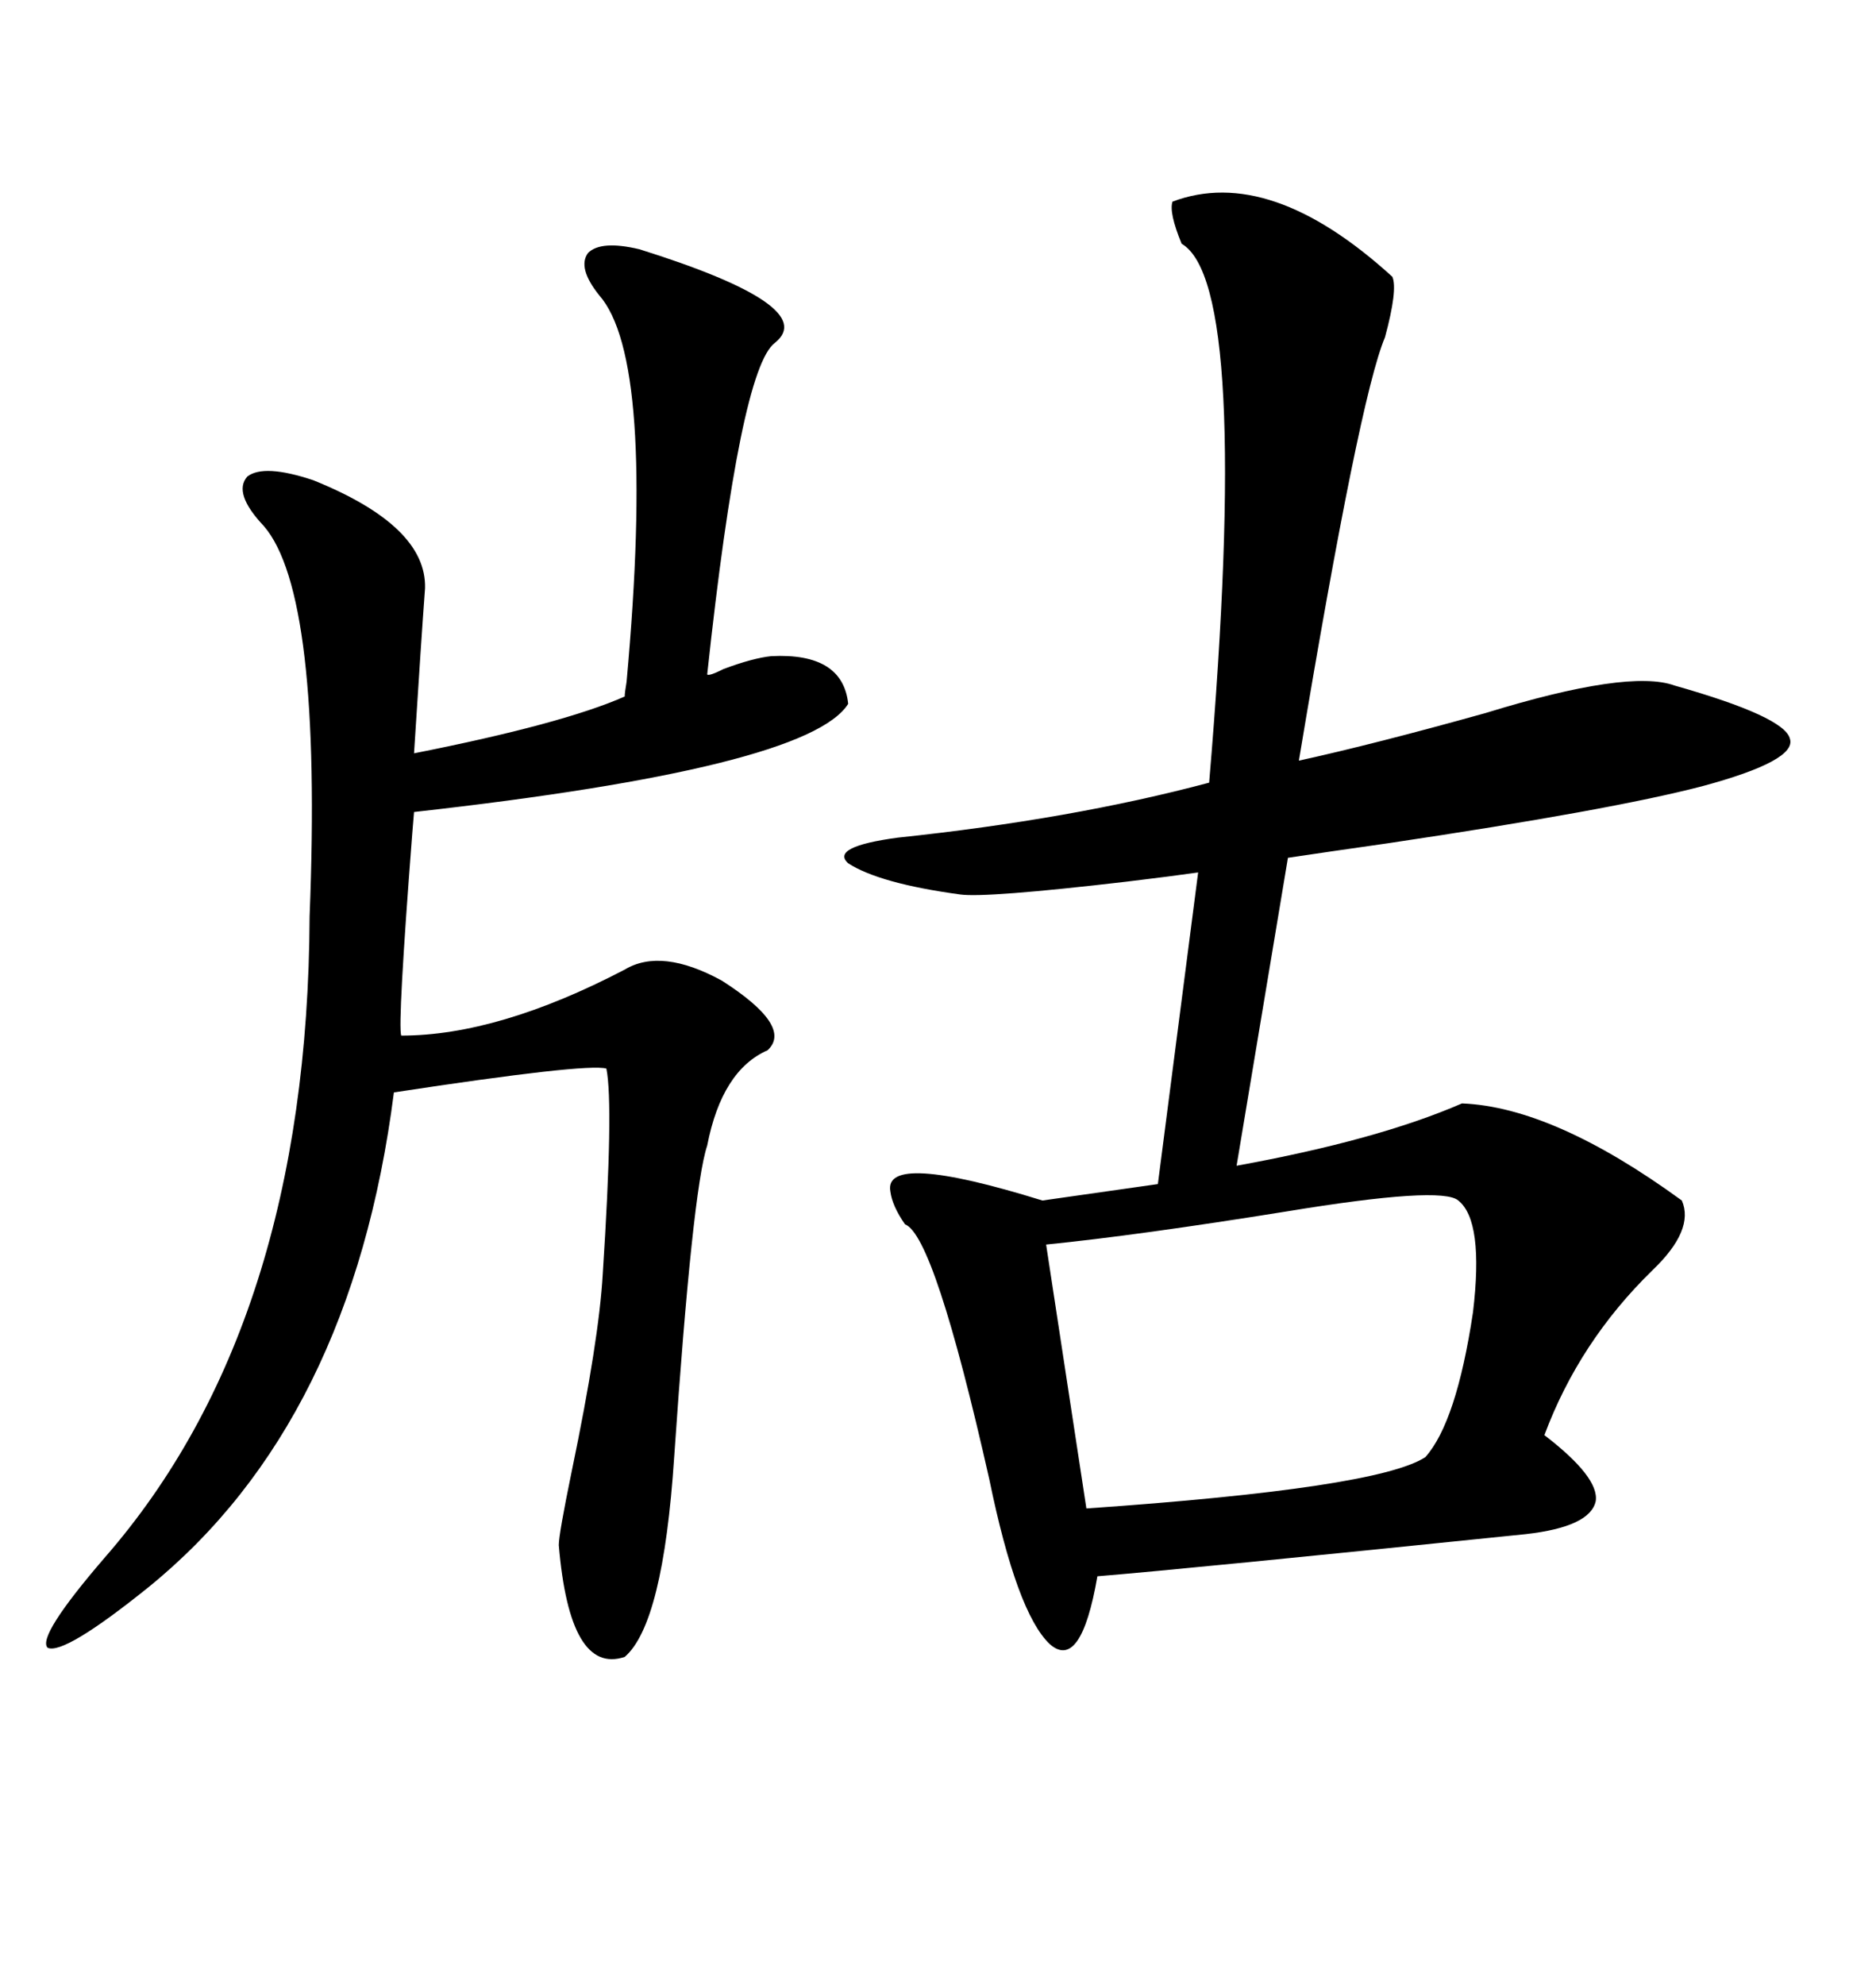 <svg xmlns="http://www.w3.org/2000/svg" xmlns:xlink="http://www.w3.org/1999/xlink" width="300" height="317.285"><path d="M187.50 32.23L187.50 32.23Q203.03 26.37 222.66 44.24L222.66 44.24Q223.54 46.29 221.48 53.91L221.48 53.91Q217.38 63.57 207.71 121.58L207.71 121.58Q219.73 118.95 237.60 113.96L237.60 113.96Q260.45 106.93 267.77 109.57L267.77 109.57Q285.35 114.55 286.23 118.07L286.23 118.07Q287.40 121.58 272.17 125.68L272.17 125.68Q257.52 129.49 222.07 134.77L222.07 134.77Q211.82 136.23 205.96 137.11L205.96 137.11L197.75 186.33Q220.31 182.23 233.79 176.37L233.79 176.37Q248.44 176.95 268.95 191.89L268.95 191.89Q271.00 196.58 264.26 203.03L264.26 203.03Q252.54 214.45 246.97 229.39L246.97 229.39Q255.76 236.13 255.18 239.94L255.18 239.94Q254.30 244.04 244.04 245.21L244.04 245.21Q189.84 250.78 175.49 251.95L175.49 251.95Q172.85 267.19 167.87 262.79L167.87 262.79Q162.60 257.81 158.20 236.43L158.20 236.43Q149.41 197.46 144.73 195.70L144.73 195.70Q142.68 192.77 142.38 190.43L142.38 190.43Q141.21 183.98 166.70 191.89L166.70 191.89L185.16 189.26L191.60 139.45Q187.50 140.04 180.18 140.92L180.18 140.92Q157.62 143.55 153.52 142.97L153.52 142.97Q140.63 141.21 135.64 137.99L135.64 137.99Q132.71 135.35 143.55 133.89L143.55 133.89Q171.39 130.96 193.36 125.10L193.36 125.10Q200.10 45.41 188.96 38.96L188.96 38.96Q186.91 33.98 187.50 32.23ZM102.25 39.84L102.25 39.84Q131.25 48.93 123.93 54.79L123.93 54.79Q118.36 58.89 113.09 107.81L113.09 107.81Q113.38 108.11 115.72 106.93L115.72 106.93Q120.41 105.18 123.34 104.88L123.34 104.88Q134.77 104.30 135.64 112.50L135.64 112.50Q129.20 122.75 66.21 129.79L66.21 129.79Q66.21 129.79 65.92 133.30L65.92 133.30Q63.57 163.77 64.16 165.53L64.16 165.53Q79.69 165.53 99.90 154.98L99.90 154.98Q105.76 151.46 115.43 156.74L115.43 156.74Q126.86 164.06 122.75 167.87L122.75 167.87Q115.43 171.09 113.09 183.11L113.09 183.11Q110.74 190.14 107.81 232.91L107.81 232.91Q106.05 259.57 99.90 264.84L99.90 264.84Q91.11 267.77 89.36 246.97L89.36 246.97Q89.36 245.21 91.41 235.25L91.41 235.25Q95.80 214.16 96.39 203.61L96.39 203.61Q98.14 176.66 96.97 170.80L96.97 170.80Q93.75 169.92 62.99 174.61L62.99 174.61Q56.25 227.34 23.73 253.71L23.73 253.71Q10.25 264.55 7.62 263.38L7.62 263.38Q5.86 261.62 16.70 249.02L16.70 249.02Q49.22 211.82 49.51 146.48L49.51 146.48Q51.56 94.92 42.19 84.08L42.19 84.08Q37.21 78.81 39.55 76.17L39.55 76.17Q42.19 74.12 50.10 76.76L50.10 76.76Q68.26 84.08 67.97 94.04L67.97 94.04Q67.38 101.95 66.21 120.41L66.21 120.41Q89.94 115.72 99.90 111.33L99.90 111.33Q99.90 110.74 100.20 108.98L100.20 108.98Q104.88 57.42 95.80 47.17L95.80 47.17Q92.29 42.77 94.04 40.43L94.04 40.43Q96.09 38.38 102.25 39.84ZM233.20 191.89L233.20 191.89Q230.57 189.55 205.66 193.65L205.66 193.65Q181.93 197.46 167.29 198.93L167.29 198.93L173.73 241.11Q220.31 237.89 227.93 232.91L227.93 232.91Q232.91 227.34 235.55 209.77L235.55 209.77Q237.30 195.12 233.20 191.89Z"/></svg>